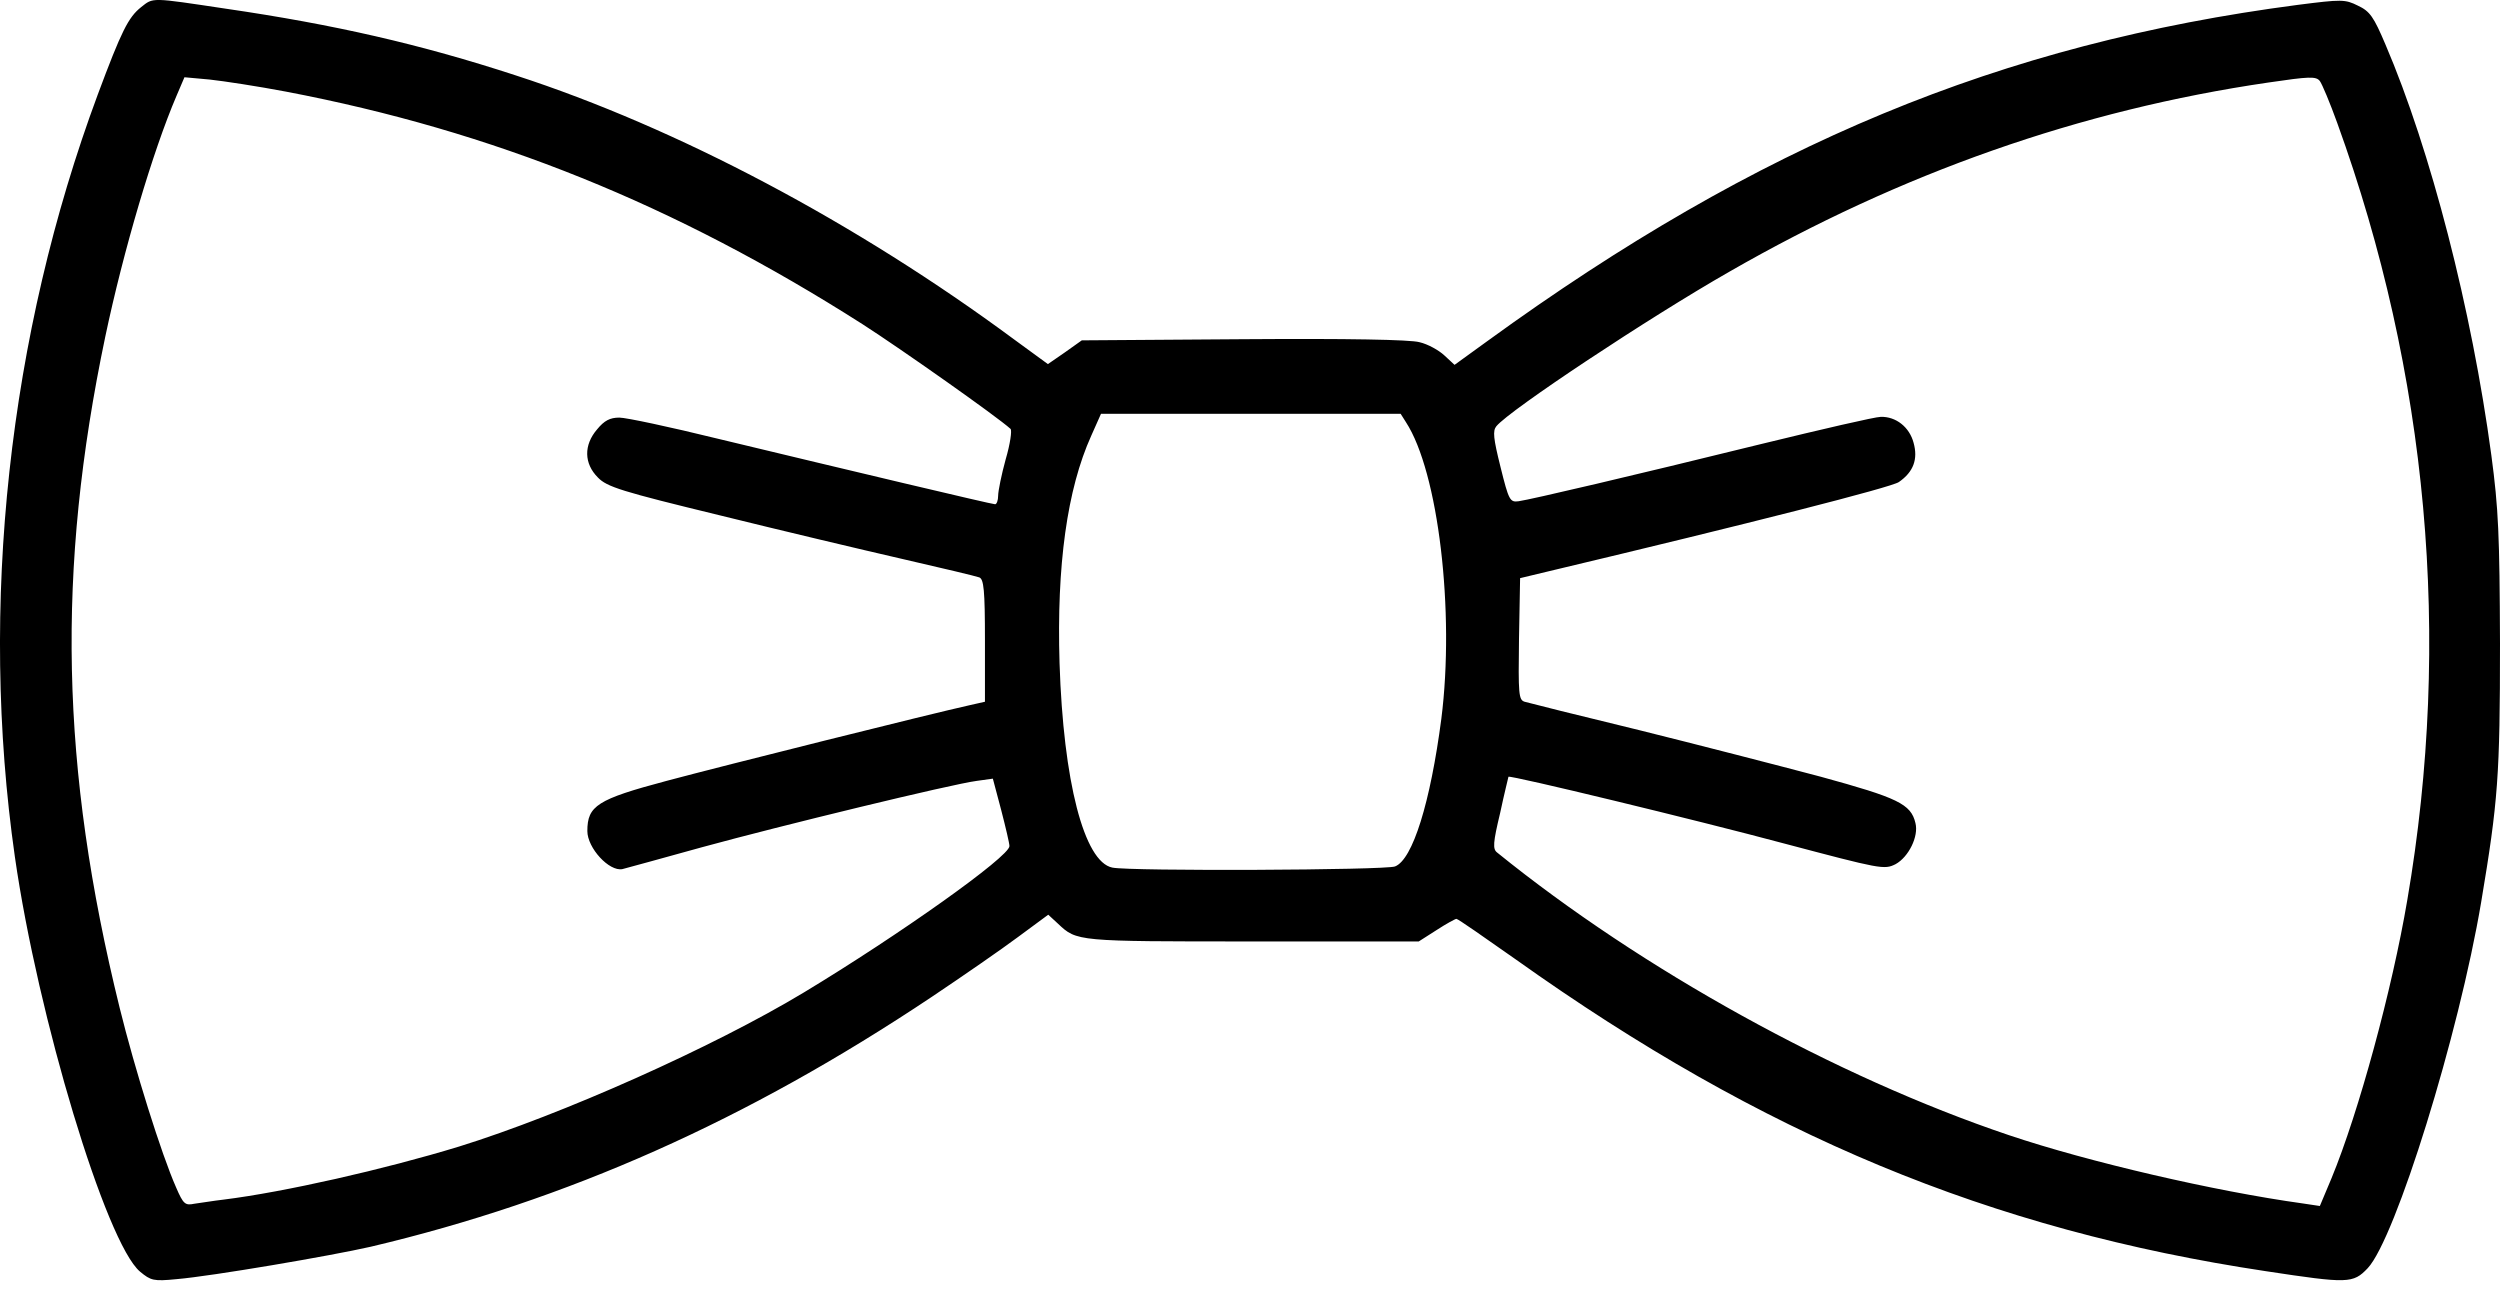 <svg width="50" height="26" viewBox="0 0 50 26" fill="none" xmlns="http://www.w3.org/2000/svg">
<path d="M2.822 0.143C2.566 0.347 2.43 0.618 1.955 1.892C0.169 6.701 -0.419 12.121 0.297 17.133C0.757 20.344 2.121 24.859 2.8 25.432C3.018 25.613 3.071 25.628 3.531 25.583C4.239 25.523 6.621 25.116 7.413 24.935C11.34 24.007 14.935 22.41 18.636 19.937C19.254 19.523 20.03 18.987 20.362 18.739L20.965 18.294L21.161 18.475C21.538 18.829 21.523 18.829 25.028 18.829H28.375L28.729 18.603C28.925 18.475 29.106 18.377 29.128 18.377C29.159 18.377 29.686 18.746 30.319 19.191C35.249 22.703 39.802 24.595 45.319 25.424C46.962 25.673 47.06 25.673 47.354 25.364C47.912 24.769 49.178 20.691 49.623 18.045C49.962 16.025 50 15.505 50 12.874C49.992 10.696 49.97 10.176 49.827 9.106C49.435 6.189 48.613 3 47.709 0.89C47.475 0.339 47.4 0.226 47.158 0.113C46.902 -0.015 46.834 -0.015 45.952 0.098C40.02 0.875 35.174 2.88 29.747 6.822L29.091 7.297L28.887 7.108C28.774 7.003 28.556 6.882 28.39 6.844C28.209 6.792 26.942 6.769 24.87 6.784L21.636 6.807L21.297 7.048L20.958 7.282L20.287 6.792C17.129 4.455 13.541 2.555 10.315 1.508C8.4 0.882 6.681 0.49 4.518 0.174C3.003 -0.053 3.071 -0.053 2.822 0.143ZM46.744 2.457C48.56 7.47 49.043 12.769 48.146 18C47.844 19.786 47.173 22.251 46.631 23.563L46.397 24.12L46.05 24.068C44.302 23.826 41.769 23.239 40.178 22.703C36.711 21.535 32.829 19.387 29.942 17.05C29.852 16.982 29.86 16.854 30.003 16.259C30.086 15.867 30.169 15.543 30.169 15.535C30.199 15.498 33.937 16.402 35.679 16.869C37.616 17.382 37.684 17.397 37.91 17.284C38.173 17.141 38.377 16.726 38.309 16.462C38.219 16.078 37.955 15.957 36.417 15.535C35.596 15.317 33.96 14.895 32.777 14.601C31.593 14.314 30.568 14.058 30.493 14.035C30.372 13.998 30.365 13.884 30.38 12.776L30.402 11.563L30.968 11.427C35.023 10.462 37.827 9.746 37.977 9.641C38.272 9.437 38.362 9.181 38.272 8.857C38.189 8.54 37.917 8.329 37.616 8.337C37.503 8.337 36.432 8.586 35.226 8.88C32.656 9.513 30.628 9.988 30.372 10.025C30.199 10.048 30.176 10.01 30.01 9.339C29.867 8.766 29.852 8.616 29.927 8.525C30.191 8.201 32.988 6.347 34.586 5.435C38.023 3.46 41.603 2.201 45.364 1.651C46.186 1.53 46.322 1.523 46.397 1.621C46.442 1.681 46.6 2.058 46.744 2.457ZM5.717 1.832C9.862 2.623 13.488 4.086 17.249 6.483C18.011 6.972 19.948 8.337 20.211 8.578C20.242 8.608 20.204 8.88 20.113 9.189C20.03 9.49 19.963 9.822 19.963 9.912C19.963 10.01 19.933 10.085 19.902 10.085C19.835 10.085 16.955 9.4 14.355 8.774C13.405 8.54 12.523 8.352 12.387 8.352C12.199 8.352 12.086 8.412 11.943 8.586C11.671 8.902 11.679 9.271 11.958 9.55C12.139 9.739 12.433 9.829 14.385 10.304C15.606 10.606 17.257 10.998 18.041 11.178C18.832 11.359 19.526 11.525 19.586 11.548C19.676 11.585 19.699 11.796 19.699 12.814V14.035L19.397 14.103C18.644 14.269 14.453 15.317 13.33 15.618C11.943 15.987 11.747 16.116 11.747 16.621C11.747 16.96 12.184 17.435 12.448 17.382C12.538 17.359 13.254 17.163 14.038 16.945C15.636 16.508 19.02 15.686 19.533 15.618L19.857 15.573L20.023 16.198C20.113 16.545 20.189 16.869 20.189 16.922C20.189 17.133 17.98 18.701 16.081 19.847C14.257 20.947 11.227 22.296 9.184 22.93C7.684 23.389 5.679 23.842 4.473 23.992C4.269 24.015 4.006 24.06 3.885 24.075C3.704 24.113 3.666 24.083 3.523 23.751C3.229 23.088 2.694 21.377 2.393 20.156C1.209 15.354 1.126 11.405 2.106 6.731C2.468 5.013 3.056 3.023 3.531 1.915L3.689 1.545L4.194 1.591C4.473 1.621 5.159 1.726 5.717 1.832ZM28.118 8.442C28.767 9.437 29.098 12.234 28.827 14.374C28.608 16.048 28.254 17.194 27.9 17.329C27.704 17.404 22.608 17.427 22.247 17.352C21.681 17.239 21.267 15.626 21.191 13.266C21.131 11.307 21.342 9.784 21.825 8.714L22.02 8.276H25.013H28.013L28.118 8.442Z" fill="black"/>
</svg>
